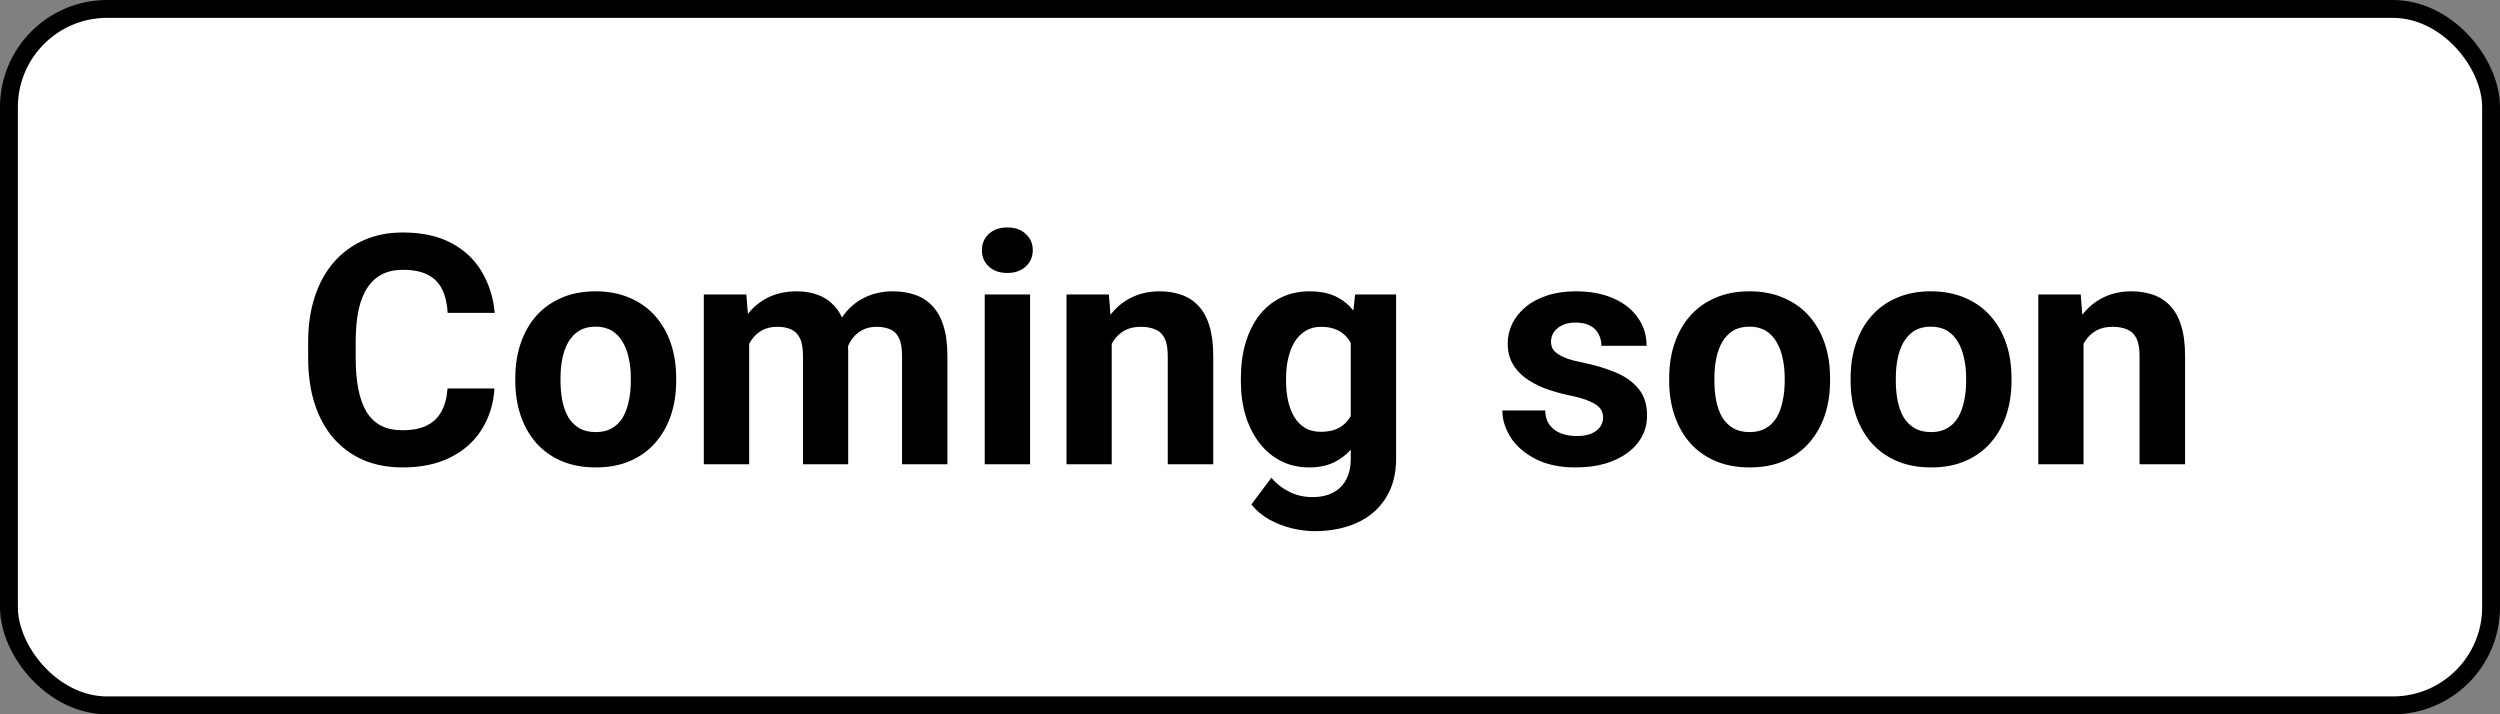<svg width="140" height="40" viewBox="0 0 140 40" fill="none" xmlns="http://www.w3.org/2000/svg">
<rect x="0" y="0" width="140" height="40" fill="#808080" stroke="none"/>
<rect x="0.5" y="0.5" width="139" height="39" rx="5.5" fill="white"/>
<rect x="0.5" y="0.5" width="139" height="39" rx="5.5" stroke="black"/>
<path d="M25.061 21.755H27.689C27.636 22.616 27.398 23.381 26.977 24.049C26.561 24.717 25.977 25.238 25.227 25.613C24.483 25.988 23.587 26.176 22.538 26.176C21.718 26.176 20.982 26.035 20.332 25.754C19.682 25.467 19.125 25.057 18.662 24.523C18.205 23.99 17.856 23.346 17.616 22.59C17.376 21.834 17.256 20.987 17.256 20.05V19.162C17.256 18.225 17.379 17.378 17.625 16.622C17.877 15.86 18.234 15.213 18.697 14.68C19.166 14.146 19.726 13.736 20.376 13.449C21.026 13.162 21.753 13.019 22.556 13.019C23.622 13.019 24.521 13.212 25.254 13.599C25.992 13.985 26.564 14.519 26.968 15.198C27.378 15.878 27.624 16.651 27.706 17.519H25.069C25.04 17.003 24.938 16.566 24.762 16.209C24.586 15.846 24.319 15.573 23.962 15.392C23.61 15.204 23.142 15.11 22.556 15.11C22.116 15.11 21.732 15.192 21.404 15.356C21.076 15.521 20.801 15.77 20.578 16.104C20.355 16.438 20.189 16.859 20.077 17.369C19.972 17.873 19.919 18.465 19.919 19.145V20.05C19.919 20.712 19.969 21.295 20.068 21.799C20.168 22.297 20.32 22.719 20.525 23.064C20.736 23.404 21.006 23.662 21.334 23.838C21.668 24.008 22.069 24.093 22.538 24.093C23.089 24.093 23.543 24.005 23.9 23.829C24.258 23.653 24.53 23.393 24.718 23.047C24.911 22.701 25.025 22.27 25.061 21.755ZM28.857 21.342V21.157C28.857 20.46 28.957 19.818 29.156 19.232C29.355 18.641 29.645 18.128 30.026 17.694C30.407 17.261 30.876 16.924 31.433 16.684C31.989 16.438 32.628 16.314 33.349 16.314C34.069 16.314 34.711 16.438 35.273 16.684C35.836 16.924 36.308 17.261 36.688 17.694C37.075 18.128 37.368 18.641 37.567 19.232C37.767 19.818 37.866 20.46 37.866 21.157V21.342C37.866 22.033 37.767 22.675 37.567 23.267C37.368 23.852 37.075 24.365 36.688 24.805C36.308 25.238 35.839 25.575 35.282 25.815C34.726 26.056 34.087 26.176 33.366 26.176C32.645 26.176 32.004 26.056 31.441 25.815C30.885 25.575 30.413 25.238 30.026 24.805C29.645 24.365 29.355 23.852 29.156 23.267C28.957 22.675 28.857 22.033 28.857 21.342ZM31.389 21.157V21.342C31.389 21.74 31.424 22.112 31.494 22.458C31.564 22.804 31.676 23.108 31.828 23.372C31.986 23.63 32.191 23.832 32.443 23.979C32.695 24.125 33.003 24.198 33.366 24.198C33.718 24.198 34.02 24.125 34.272 23.979C34.523 23.832 34.726 23.63 34.878 23.372C35.03 23.108 35.142 22.804 35.212 22.458C35.288 22.112 35.326 21.74 35.326 21.342V21.157C35.326 20.77 35.288 20.407 35.212 20.067C35.142 19.722 35.027 19.417 34.869 19.153C34.717 18.884 34.515 18.673 34.263 18.52C34.011 18.368 33.706 18.292 33.349 18.292C32.991 18.292 32.687 18.368 32.435 18.52C32.188 18.673 31.986 18.884 31.828 19.153C31.676 19.417 31.564 19.722 31.494 20.067C31.424 20.407 31.389 20.77 31.389 21.157ZM41.953 18.459V26H39.413V16.49H41.795L41.953 18.459ZM41.602 20.911H40.898C40.898 20.249 40.977 19.64 41.136 19.083C41.3 18.52 41.537 18.034 41.848 17.624C42.164 17.208 42.554 16.886 43.017 16.657C43.48 16.429 44.016 16.314 44.625 16.314C45.047 16.314 45.434 16.379 45.785 16.508C46.137 16.631 46.438 16.827 46.69 17.097C46.948 17.36 47.148 17.706 47.288 18.134C47.429 18.556 47.499 19.062 47.499 19.654V26H44.968V19.936C44.968 19.502 44.909 19.168 44.792 18.934C44.675 18.699 44.508 18.535 44.291 18.441C44.08 18.348 43.825 18.301 43.526 18.301C43.198 18.301 42.911 18.368 42.665 18.503C42.425 18.638 42.226 18.825 42.067 19.065C41.909 19.3 41.792 19.575 41.716 19.892C41.64 20.208 41.602 20.548 41.602 20.911ZM47.262 20.621L46.356 20.735C46.356 20.114 46.433 19.537 46.585 19.004C46.743 18.471 46.975 18.002 47.279 17.598C47.59 17.193 47.974 16.88 48.431 16.657C48.888 16.429 49.415 16.314 50.013 16.314C50.47 16.314 50.886 16.382 51.261 16.517C51.636 16.645 51.955 16.854 52.219 17.141C52.488 17.422 52.693 17.791 52.834 18.248C52.98 18.705 53.054 19.265 53.054 19.927V26H50.514V19.927C50.514 19.487 50.455 19.153 50.338 18.925C50.227 18.69 50.062 18.529 49.846 18.441C49.635 18.348 49.383 18.301 49.09 18.301C48.785 18.301 48.519 18.362 48.29 18.485C48.062 18.602 47.871 18.767 47.719 18.977C47.566 19.189 47.452 19.435 47.376 19.716C47.3 19.991 47.262 20.293 47.262 20.621ZM57.685 16.49V26H55.145V16.49H57.685ZM54.987 14.012C54.987 13.643 55.116 13.338 55.374 13.098C55.632 12.857 55.977 12.737 56.411 12.737C56.839 12.737 57.182 12.857 57.44 13.098C57.703 13.338 57.835 13.643 57.835 14.012C57.835 14.381 57.703 14.685 57.44 14.926C57.182 15.166 56.839 15.286 56.411 15.286C55.977 15.286 55.632 15.166 55.374 14.926C55.116 14.685 54.987 14.381 54.987 14.012ZM62.256 18.52V26H59.725V16.49H62.098L62.256 18.52ZM61.887 20.911H61.201C61.201 20.208 61.292 19.575 61.474 19.013C61.655 18.444 61.91 17.961 62.238 17.562C62.566 17.158 62.956 16.851 63.407 16.64C63.864 16.423 64.374 16.314 64.936 16.314C65.382 16.314 65.789 16.379 66.158 16.508C66.527 16.637 66.844 16.842 67.107 17.123C67.377 17.404 67.582 17.776 67.723 18.239C67.869 18.702 67.942 19.268 67.942 19.936V26H65.394V19.927C65.394 19.505 65.335 19.177 65.218 18.942C65.101 18.708 64.928 18.544 64.699 18.45C64.477 18.351 64.201 18.301 63.873 18.301C63.533 18.301 63.237 18.368 62.985 18.503C62.739 18.638 62.534 18.825 62.37 19.065C62.212 19.3 62.092 19.575 62.01 19.892C61.928 20.208 61.887 20.548 61.887 20.911ZM75.888 16.49H78.182V25.684C78.182 26.551 77.988 27.286 77.602 27.89C77.221 28.499 76.688 28.959 76.002 29.27C75.316 29.586 74.519 29.744 73.611 29.744C73.213 29.744 72.791 29.691 72.346 29.586C71.906 29.48 71.484 29.316 71.08 29.094C70.682 28.871 70.348 28.59 70.078 28.25L71.194 26.756C71.487 27.096 71.827 27.359 72.214 27.547C72.601 27.74 73.028 27.837 73.497 27.837C73.954 27.837 74.341 27.752 74.657 27.582C74.974 27.418 75.217 27.175 75.387 26.852C75.557 26.536 75.642 26.152 75.642 25.701V18.688L75.888 16.49ZM69.489 21.359V21.175C69.489 20.448 69.577 19.789 69.753 19.197C69.935 18.6 70.189 18.087 70.518 17.659C70.852 17.231 71.256 16.9 71.731 16.666C72.205 16.432 72.741 16.314 73.339 16.314C73.972 16.314 74.502 16.432 74.93 16.666C75.357 16.9 75.709 17.234 75.984 17.668C76.26 18.096 76.474 18.602 76.626 19.189C76.784 19.769 76.907 20.404 76.995 21.096V21.5C76.907 22.162 76.775 22.777 76.6 23.346C76.424 23.914 76.192 24.412 75.905 24.84C75.618 25.262 75.261 25.59 74.833 25.824C74.411 26.059 73.907 26.176 73.321 26.176C72.735 26.176 72.205 26.056 71.731 25.815C71.262 25.575 70.86 25.238 70.526 24.805C70.192 24.371 69.935 23.861 69.753 23.275C69.577 22.689 69.489 22.051 69.489 21.359ZM72.02 21.175V21.359C72.02 21.752 72.059 22.118 72.135 22.458C72.211 22.798 72.328 23.1 72.486 23.363C72.65 23.621 72.853 23.823 73.093 23.97C73.339 24.11 73.629 24.181 73.963 24.181C74.426 24.181 74.804 24.084 75.097 23.891C75.39 23.691 75.609 23.419 75.756 23.073C75.902 22.727 75.987 22.329 76.011 21.878V20.727C75.999 20.357 75.949 20.026 75.861 19.733C75.773 19.435 75.65 19.18 75.492 18.969C75.334 18.758 75.129 18.594 74.877 18.477C74.625 18.359 74.326 18.301 73.981 18.301C73.647 18.301 73.356 18.377 73.11 18.529C72.87 18.676 72.668 18.878 72.504 19.136C72.346 19.394 72.226 19.698 72.144 20.05C72.061 20.395 72.02 20.77 72.02 21.175ZM89.774 23.372C89.774 23.19 89.722 23.026 89.616 22.88C89.511 22.733 89.314 22.599 89.027 22.476C88.746 22.347 88.339 22.23 87.806 22.124C87.325 22.019 86.877 21.887 86.461 21.729C86.051 21.564 85.693 21.368 85.389 21.14C85.09 20.911 84.856 20.642 84.686 20.331C84.516 20.015 84.431 19.654 84.431 19.25C84.431 18.852 84.516 18.477 84.686 18.125C84.861 17.773 85.11 17.463 85.433 17.193C85.761 16.918 86.159 16.704 86.628 16.552C87.103 16.394 87.636 16.314 88.228 16.314C89.054 16.314 89.763 16.446 90.355 16.71C90.952 16.974 91.409 17.337 91.726 17.8C92.048 18.257 92.209 18.778 92.209 19.364H89.678C89.678 19.118 89.625 18.898 89.519 18.705C89.42 18.506 89.262 18.351 89.045 18.239C88.834 18.122 88.559 18.064 88.219 18.064C87.938 18.064 87.694 18.113 87.489 18.213C87.284 18.307 87.126 18.436 87.015 18.6C86.909 18.758 86.856 18.934 86.856 19.127C86.856 19.273 86.886 19.405 86.944 19.523C87.009 19.634 87.111 19.736 87.252 19.83C87.393 19.924 87.574 20.012 87.797 20.094C88.025 20.17 88.307 20.24 88.641 20.305C89.326 20.445 89.939 20.63 90.478 20.858C91.017 21.081 91.444 21.386 91.761 21.773C92.077 22.153 92.235 22.654 92.235 23.275C92.235 23.697 92.142 24.084 91.954 24.436C91.767 24.787 91.497 25.095 91.145 25.358C90.794 25.616 90.372 25.818 89.88 25.965C89.394 26.105 88.846 26.176 88.236 26.176C87.352 26.176 86.602 26.018 85.986 25.701C85.377 25.385 84.914 24.983 84.598 24.497C84.287 24.005 84.132 23.501 84.132 22.985H86.531C86.543 23.331 86.631 23.609 86.795 23.82C86.965 24.031 87.179 24.184 87.436 24.277C87.7 24.371 87.984 24.418 88.289 24.418C88.617 24.418 88.89 24.374 89.106 24.286C89.323 24.192 89.487 24.069 89.599 23.917C89.716 23.759 89.774 23.577 89.774 23.372ZM93.475 21.342V21.157C93.475 20.46 93.574 19.818 93.773 19.232C93.973 18.641 94.263 18.128 94.644 17.694C95.024 17.261 95.493 16.924 96.05 16.684C96.606 16.438 97.245 16.314 97.966 16.314C98.686 16.314 99.328 16.438 99.891 16.684C100.453 16.924 100.925 17.261 101.306 17.694C101.692 18.128 101.985 18.641 102.185 19.232C102.384 19.818 102.483 20.46 102.483 21.157V21.342C102.483 22.033 102.384 22.675 102.185 23.267C101.985 23.852 101.692 24.365 101.306 24.805C100.925 25.238 100.456 25.575 99.899 25.815C99.343 26.056 98.704 26.176 97.983 26.176C97.263 26.176 96.621 26.056 96.059 25.815C95.502 25.575 95.03 25.238 94.644 24.805C94.263 24.365 93.973 23.852 93.773 23.267C93.574 22.675 93.475 22.033 93.475 21.342ZM96.006 21.157V21.342C96.006 21.74 96.041 22.112 96.111 22.458C96.182 22.804 96.293 23.108 96.445 23.372C96.603 23.63 96.809 23.832 97.061 23.979C97.312 24.125 97.62 24.198 97.983 24.198C98.335 24.198 98.637 24.125 98.889 23.979C99.141 23.832 99.343 23.63 99.495 23.372C99.647 23.108 99.759 22.804 99.829 22.458C99.905 22.112 99.943 21.74 99.943 21.342V21.157C99.943 20.77 99.905 20.407 99.829 20.067C99.759 19.722 99.644 19.417 99.486 19.153C99.334 18.884 99.132 18.673 98.88 18.52C98.628 18.368 98.323 18.292 97.966 18.292C97.608 18.292 97.304 18.368 97.052 18.52C96.806 18.673 96.603 18.884 96.445 19.153C96.293 19.417 96.182 19.722 96.111 20.067C96.041 20.407 96.006 20.77 96.006 21.157ZM103.635 21.342V21.157C103.635 20.46 103.734 19.818 103.934 19.232C104.133 18.641 104.423 18.128 104.804 17.694C105.185 17.261 105.653 16.924 106.21 16.684C106.767 16.438 107.405 16.314 108.126 16.314C108.847 16.314 109.488 16.438 110.051 16.684C110.613 16.924 111.085 17.261 111.466 17.694C111.853 18.128 112.146 18.641 112.345 19.232C112.544 19.818 112.644 20.46 112.644 21.157V21.342C112.644 22.033 112.544 22.675 112.345 23.267C112.146 23.852 111.853 24.365 111.466 24.805C111.085 25.238 110.616 25.575 110.06 25.815C109.503 26.056 108.864 26.176 108.144 26.176C107.423 26.176 106.781 26.056 106.219 25.815C105.662 25.575 105.19 25.238 104.804 24.805C104.423 24.365 104.133 23.852 103.934 23.267C103.734 22.675 103.635 22.033 103.635 21.342ZM106.166 21.157V21.342C106.166 21.74 106.201 22.112 106.271 22.458C106.342 22.804 106.453 23.108 106.605 23.372C106.764 23.63 106.969 23.832 107.221 23.979C107.473 24.125 107.78 24.198 108.144 24.198C108.495 24.198 108.797 24.125 109.049 23.979C109.301 23.832 109.503 23.63 109.655 23.372C109.808 23.108 109.919 22.804 109.989 22.458C110.065 22.112 110.104 21.74 110.104 21.342V21.157C110.104 20.77 110.065 20.407 109.989 20.067C109.919 19.722 109.805 19.417 109.646 19.153C109.494 18.884 109.292 18.673 109.04 18.52C108.788 18.368 108.483 18.292 108.126 18.292C107.769 18.292 107.464 18.368 107.212 18.52C106.966 18.673 106.764 18.884 106.605 19.153C106.453 19.417 106.342 19.722 106.271 20.067C106.201 20.407 106.166 20.77 106.166 21.157ZM116.678 18.52V26H114.146V16.49H116.52L116.678 18.52ZM116.309 20.911H115.623C115.623 20.208 115.714 19.575 115.896 19.013C116.077 18.444 116.332 17.961 116.66 17.562C116.988 17.158 117.378 16.851 117.829 16.64C118.286 16.423 118.796 16.314 119.358 16.314C119.804 16.314 120.211 16.379 120.58 16.508C120.949 16.637 121.266 16.842 121.529 17.123C121.799 17.404 122.004 17.776 122.145 18.239C122.291 18.702 122.364 19.268 122.364 19.936V26H119.815V19.927C119.815 19.505 119.757 19.177 119.64 18.942C119.522 18.708 119.35 18.544 119.121 18.45C118.898 18.351 118.623 18.301 118.295 18.301C117.955 18.301 117.659 18.368 117.407 18.503C117.161 18.638 116.956 18.825 116.792 19.065C116.634 19.3 116.514 19.575 116.432 19.892C116.35 20.208 116.309 20.548 116.309 20.911Z" fill="black"/>
</svg>
